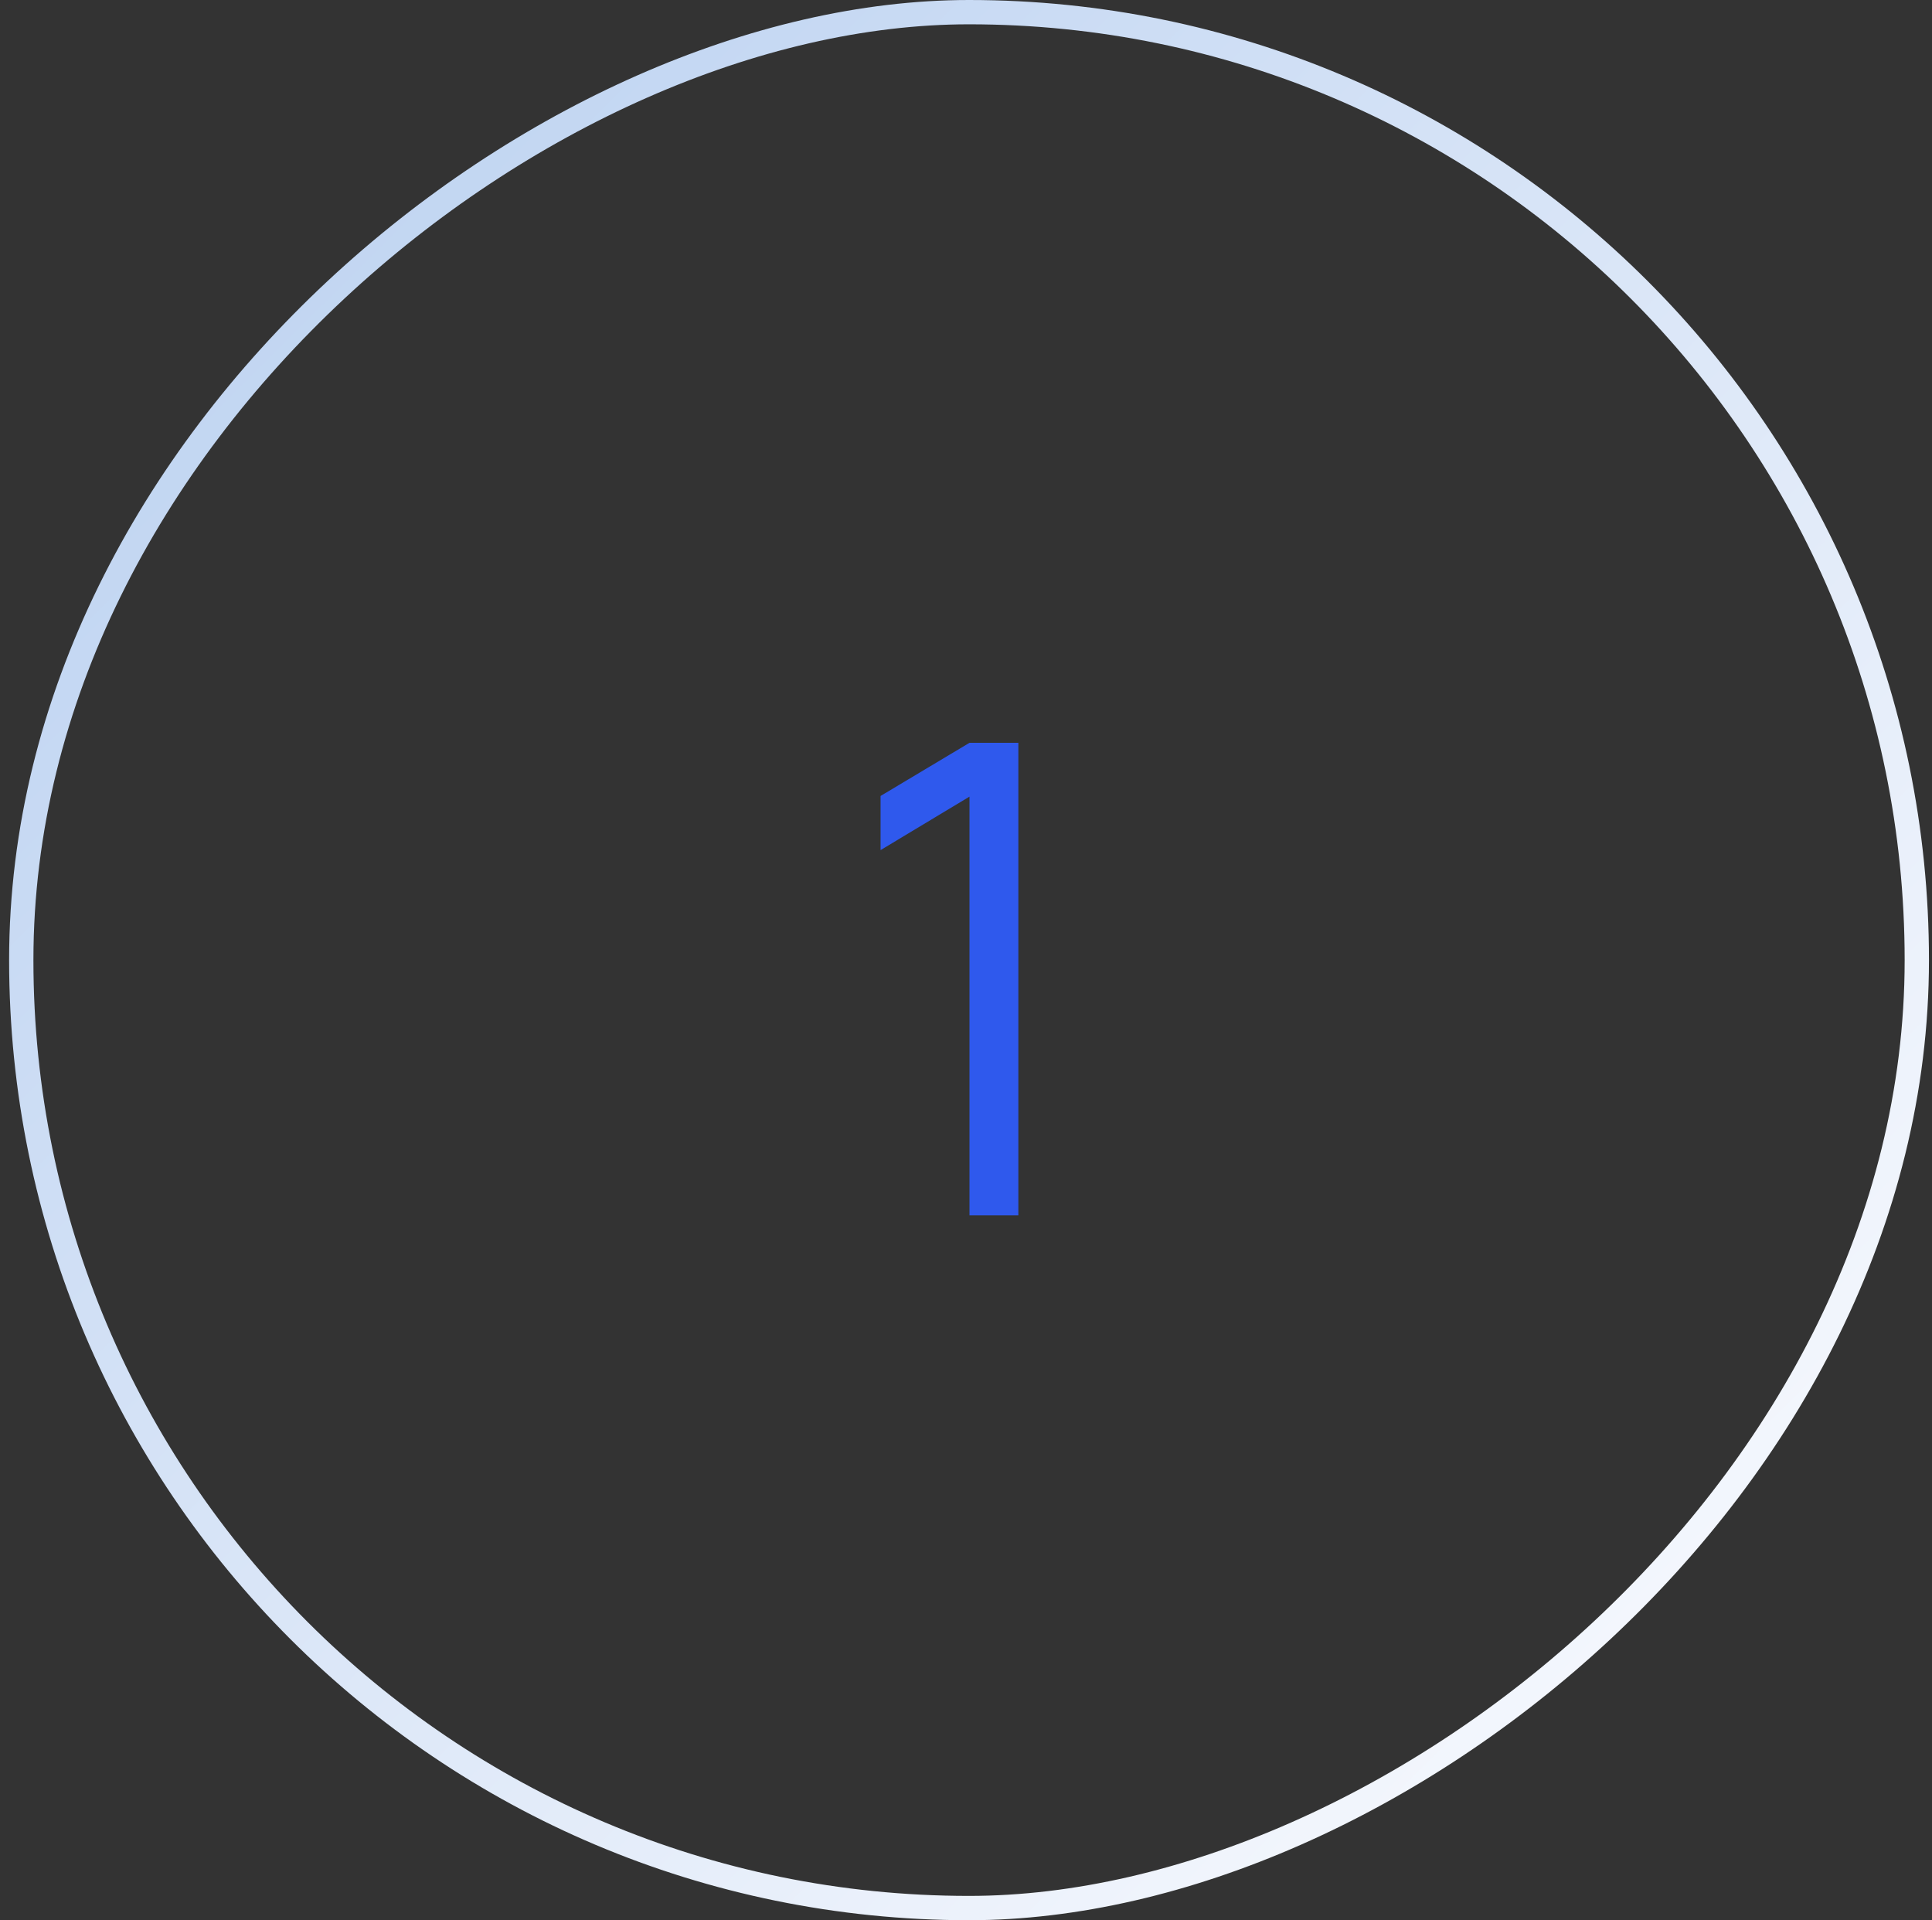 <svg xmlns="http://www.w3.org/2000/svg" width="159" height="158" viewBox="0 0 159 158" fill="none"><rect x="0" y="0" width="159" height="158" fill="#333333" stroke="none"/><rect x="1.75" y="157" width="156" height="156" rx="78" transform="rotate(-90 1.75 157)" stroke="url(#paint0_linear_289_392)" stroke-width="2"></rect><path d="M79.787 100V65.548L72.469 69.949V65.494L79.787 61.12H83.809V100H79.787Z" fill="#2F59ED"></path><defs><linearGradient id="paint0_linear_289_392" x1="137.25" y1="182" x2="24.75" y2="294" gradientUnits="userSpaceOnUse"><stop stop-color="#C2D6F2"></stop><stop offset="1" stop-color="#F4F7FD"></stop></linearGradient></defs></svg>